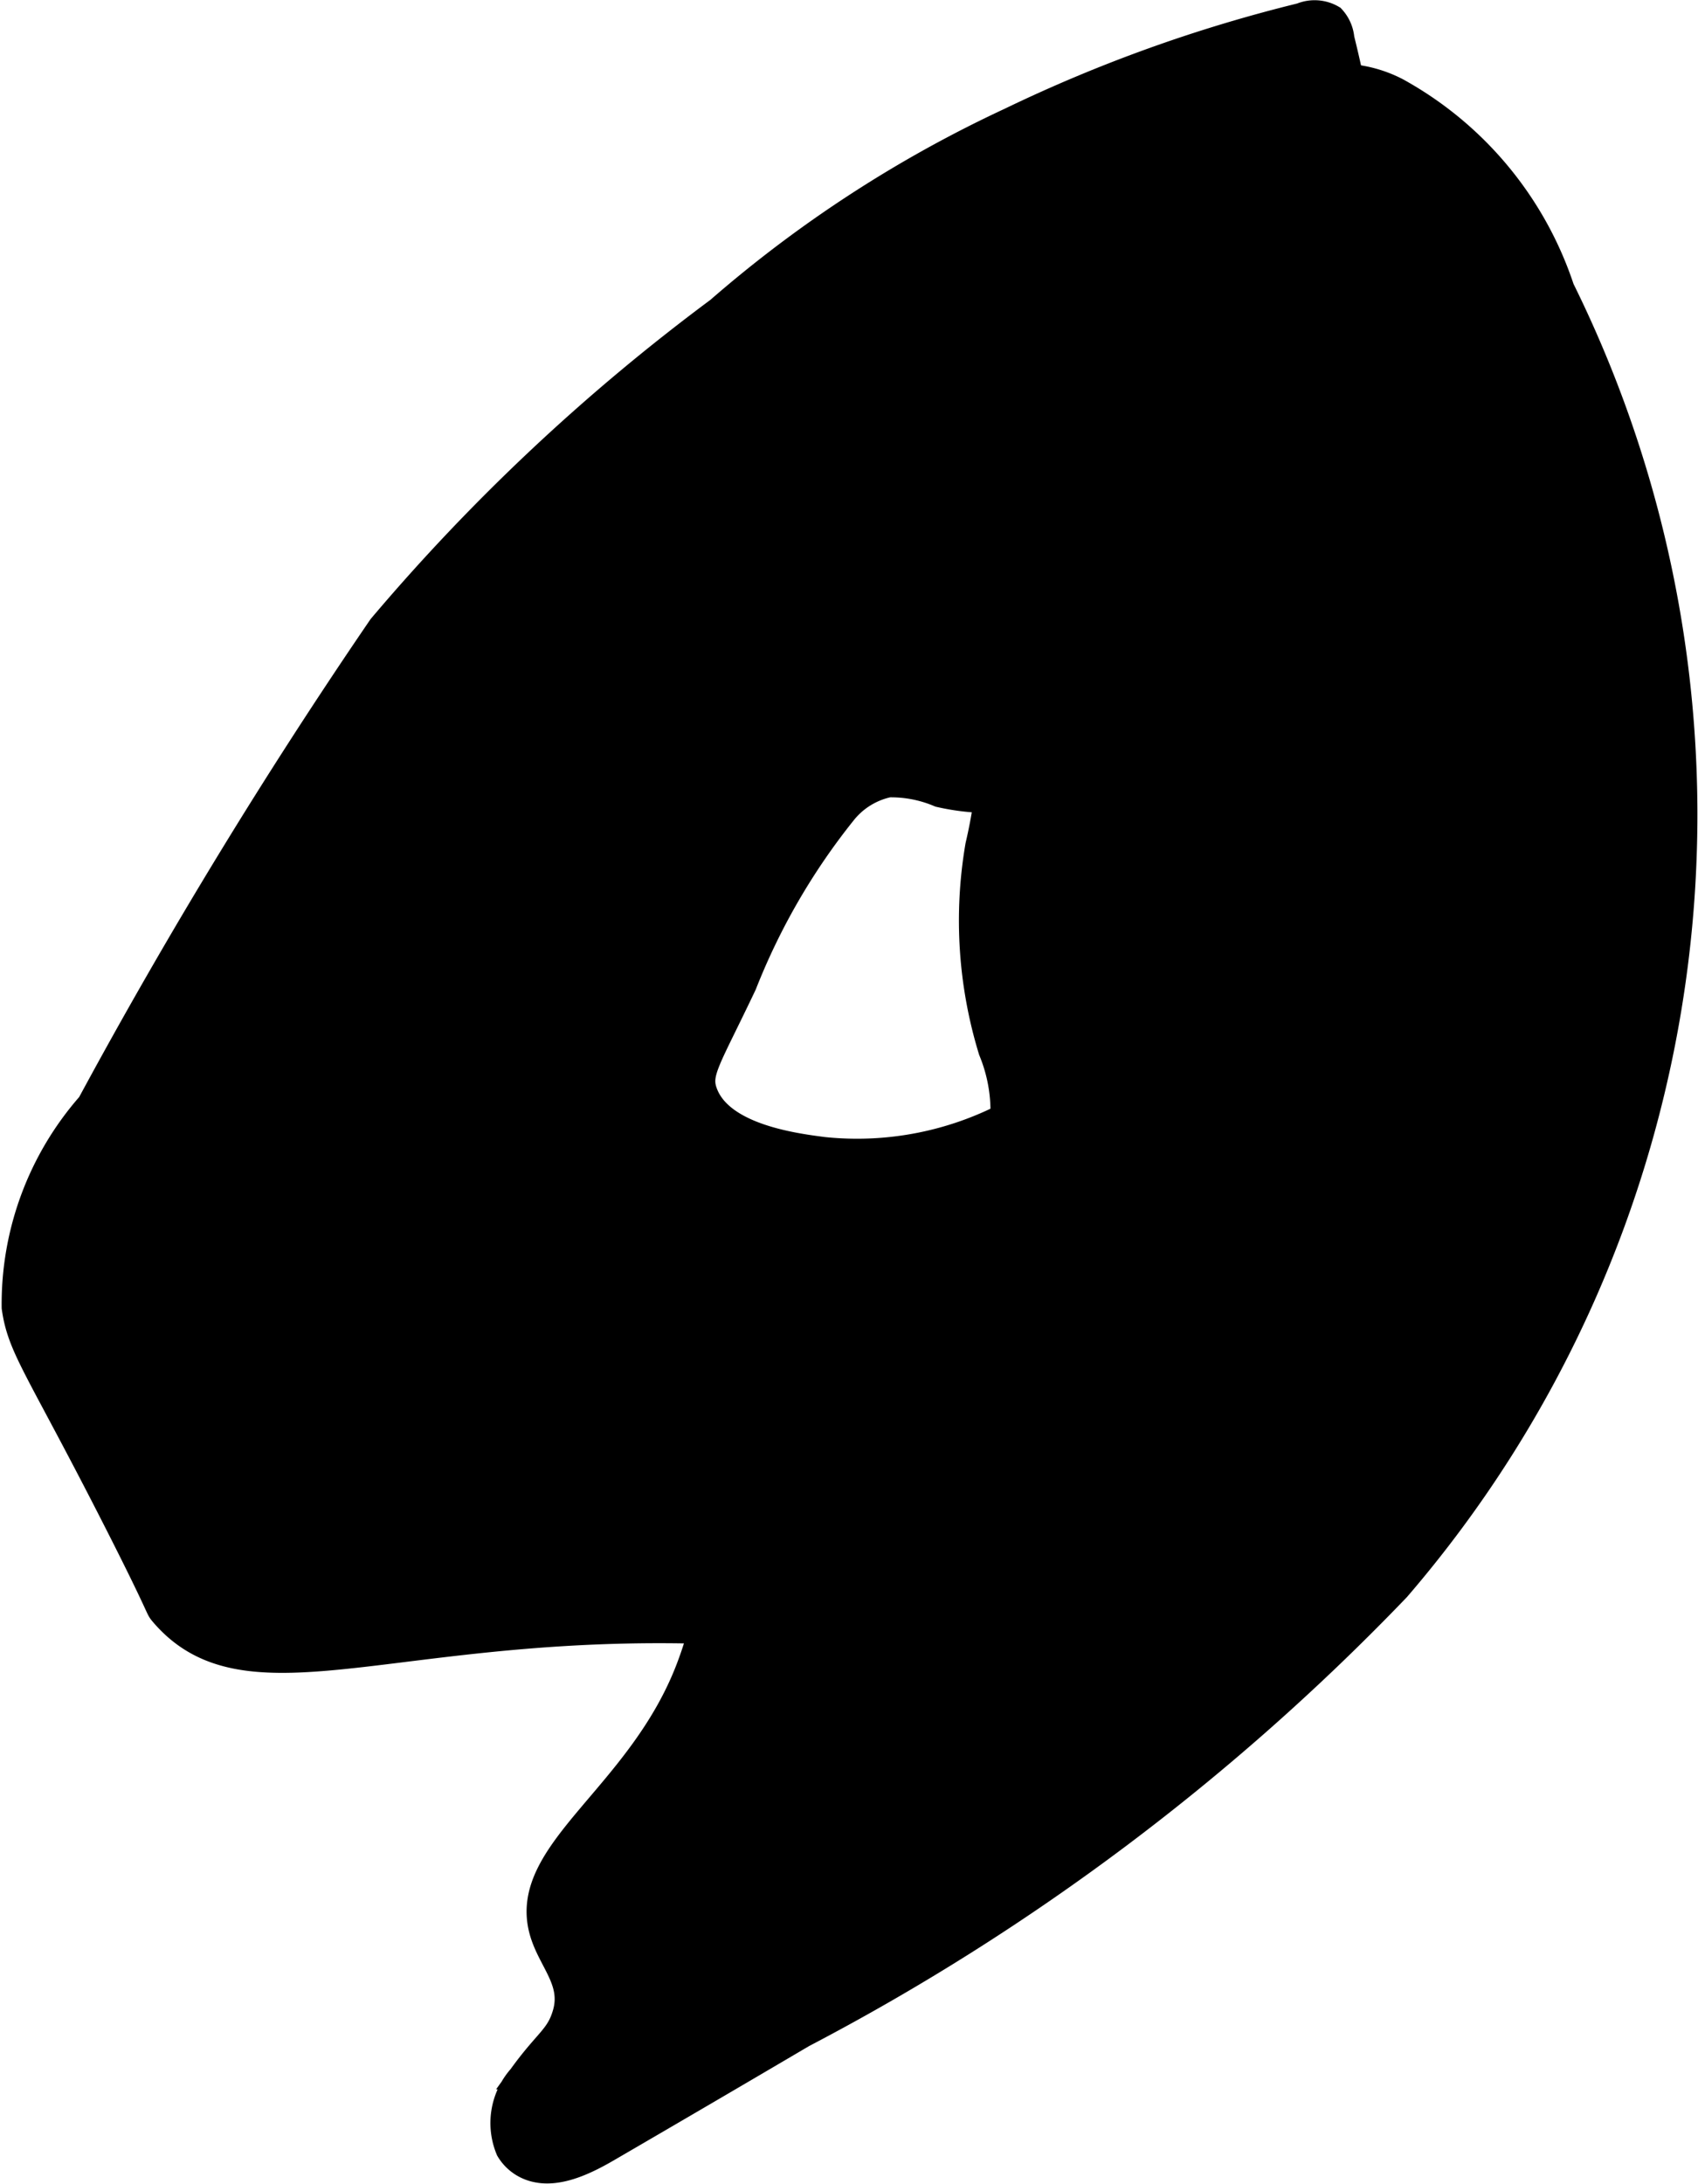 <?xml version="1.0" encoding="UTF-8"?>
<svg xmlns="http://www.w3.org/2000/svg"
     version="1.1"
     width="3.601mm"
     height="4.629mm"
     viewBox="0 0 10.209 13.12">
   <defs>
      <style type="text/css"><![CDATA[
      .a {
        stroke: #000;
        stroke-miterlimit: 10;
        stroke-width: 0.15px;
      }
    ]]></style>
   </defs>
   <path class="a"
         d="M.538,6.634A1.818,1.818,0,0,0,.085,7.856c.035.248.14.356.609,1.277.285.56.248.523.281.562.538.633,1.497-.021,3.625.125a1.946,1.946,0,0,0,1.25-.188c.319-.199.307-.378.642-.786A5.216,5.216,0,0,1,8.35,7.541a7.747,7.747,0,0,0,.991-.51,1.514,1.514,0,0,0,.66-.867.326.326,0,0,0,.005-.165c-.042-.141-.268-.172-.408-.189C8.396,5.67,7.575,5.574,6.822,6.106c-.326.23-.348.373-.733.571a1.949,1.949,0,0,1-1.137.229c-.179-.023-.617-.08-.713-.342-.044-.119.018-.19.236-.649a3.982,3.982,0,0,1,.597-1.031.467.467,0,0,1,.271-.169.737.737,0,0,1,.304.059,1.381,1.381,0,0,0,1.121-.228,4.091,4.091,0,0,0,.838-.827,3.157,3.157,0,0,0,.521-.766,2.203,2.203,0,0,0,.151-.665A7.299,7.299,0,0,0,8.068.23.212.212,0,0,0,8.012.104a.213.213,0,0,0-.19-.013A8.898,8.898,0,0,0,6.074.719,7.467,7.467,0,0,0,4.318,1.859,12.116,12.116,0,0,0,2.288,3.764,32.305,32.305,0,0,0,.538,6.634Z"/>
   <path class="a"
         d="M8.4.541a.759.759,0,0,0-.708.004C7.395.73,7.065.589,6.768.885c-.197.197-.331.449-.529.645a1.876,1.876,0,0,0-.268.276,1.109,1.109,0,0,0-.136.387,3.479,3.479,0,0,0-.102,1.486,4.222,4.222,0,0,1,.219.905,2.959,2.959,0,0,1-.073.495,2.662,2.662,0,0,0,.079,1.234.948.948,0,0,1,.072.38.657.657,0,0,1-.164.329c-.504.616-1.432.918-1.632,1.688-.152.585.163.636-.093,1.309-.294.775-1.016,1.103-.884,1.583.049.179.195.3.141.493-.041.146-.111.164-.269.384a.418.418,0,0,0-.073.439.254.254,0,0,0,.084.086c.155.096.354.004.511-.087q.59-.343,1.178-.689a13.848,13.848,0,0,0,3.574-2.682,7.127,7.127,0,0,0,.988-7.813A2.123,2.123,0,0,0,8.4.541Z"/>
</svg>
